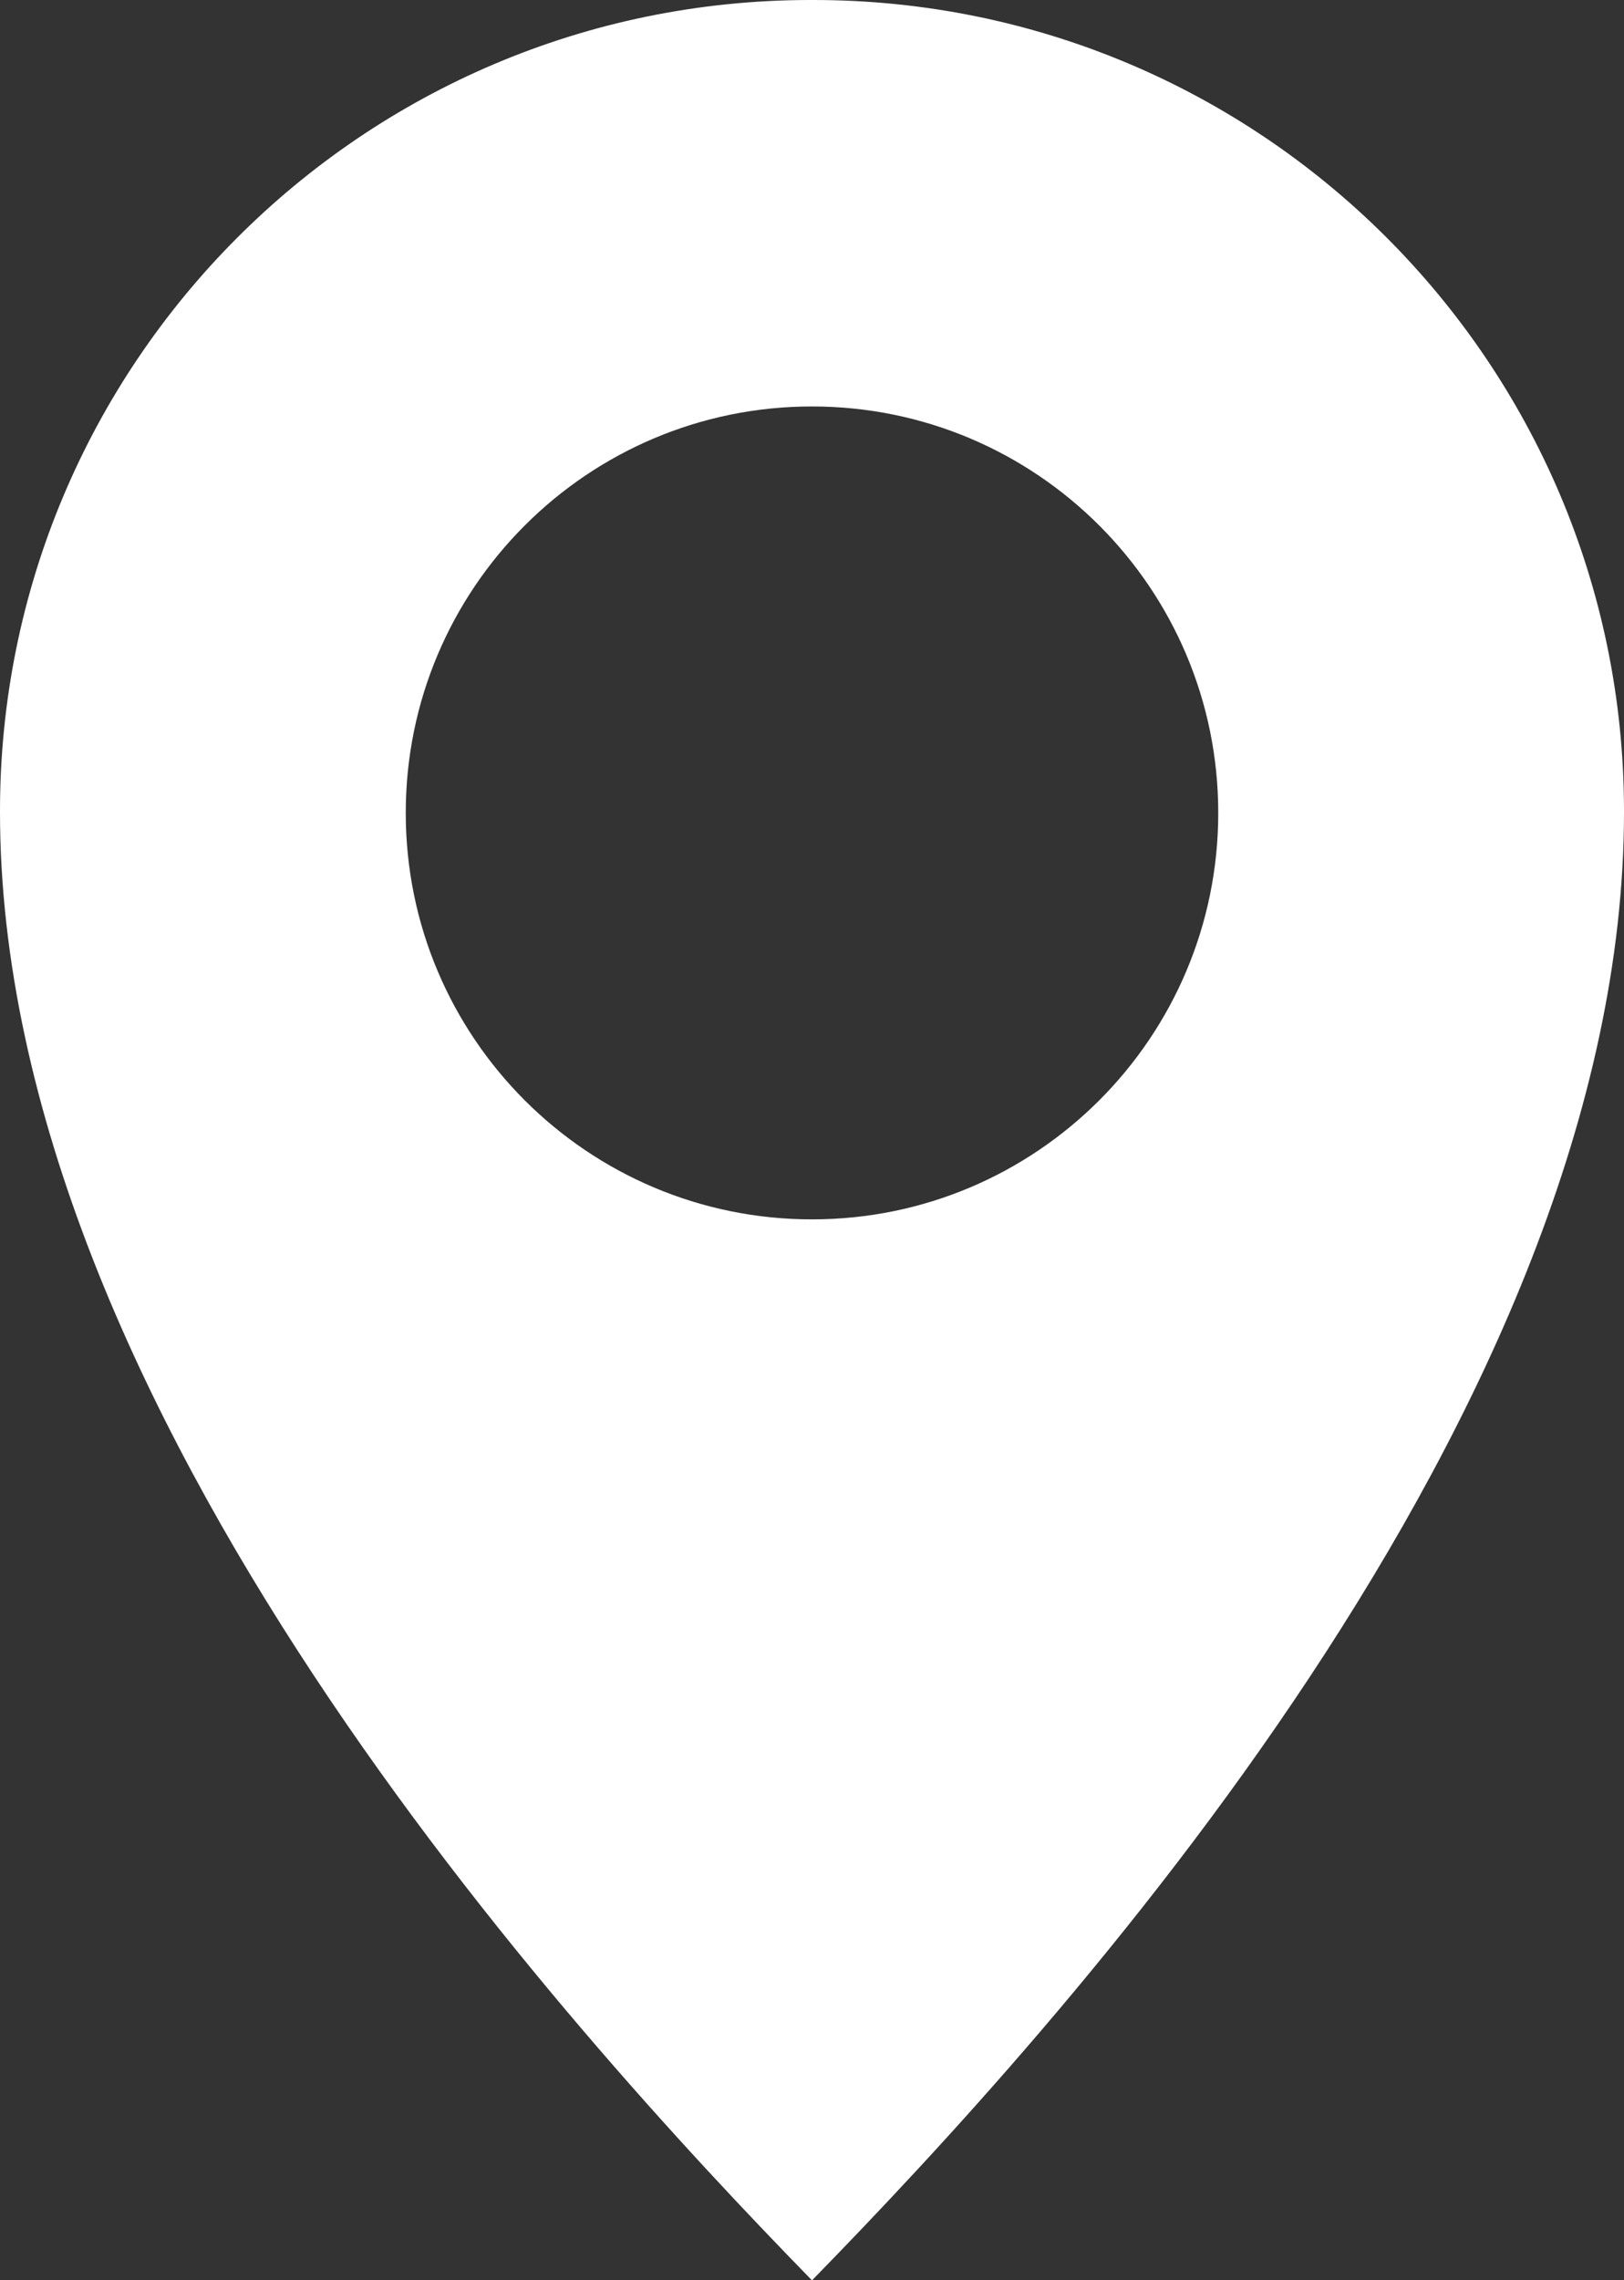 <?xml version="1.0" encoding="UTF-8"?><svg fill="#ffffff" id="Ebene_2" xmlns="http://www.w3.org/2000/svg" viewBox="0 0 233.06 327.07"><rect x="0" y="0" width="233.06" height="327.07" fill="#333333" stroke="none"/><g id="Ebene_1-2"><g id="Gruppe_48"><g id="Gruppe_36"><path id="Pfad_261" d="M116.53,0c64.23-.11,116.4,51.85,116.53,116.09v.39c0,85.89-81.29,174.52-116.53,210.6C81.29,290.98,0,202.07,0,116.47-.08,52.24,51.91.1,116.15,0h.39ZM116.53,58.3c-32.2,0-58.3,26.1-58.3,58.3s26.1,58.3,58.3,58.3,58.3-26.1,58.3-58.3-26.1-58.3-58.3-58.3h0"/></g></g></g></svg>